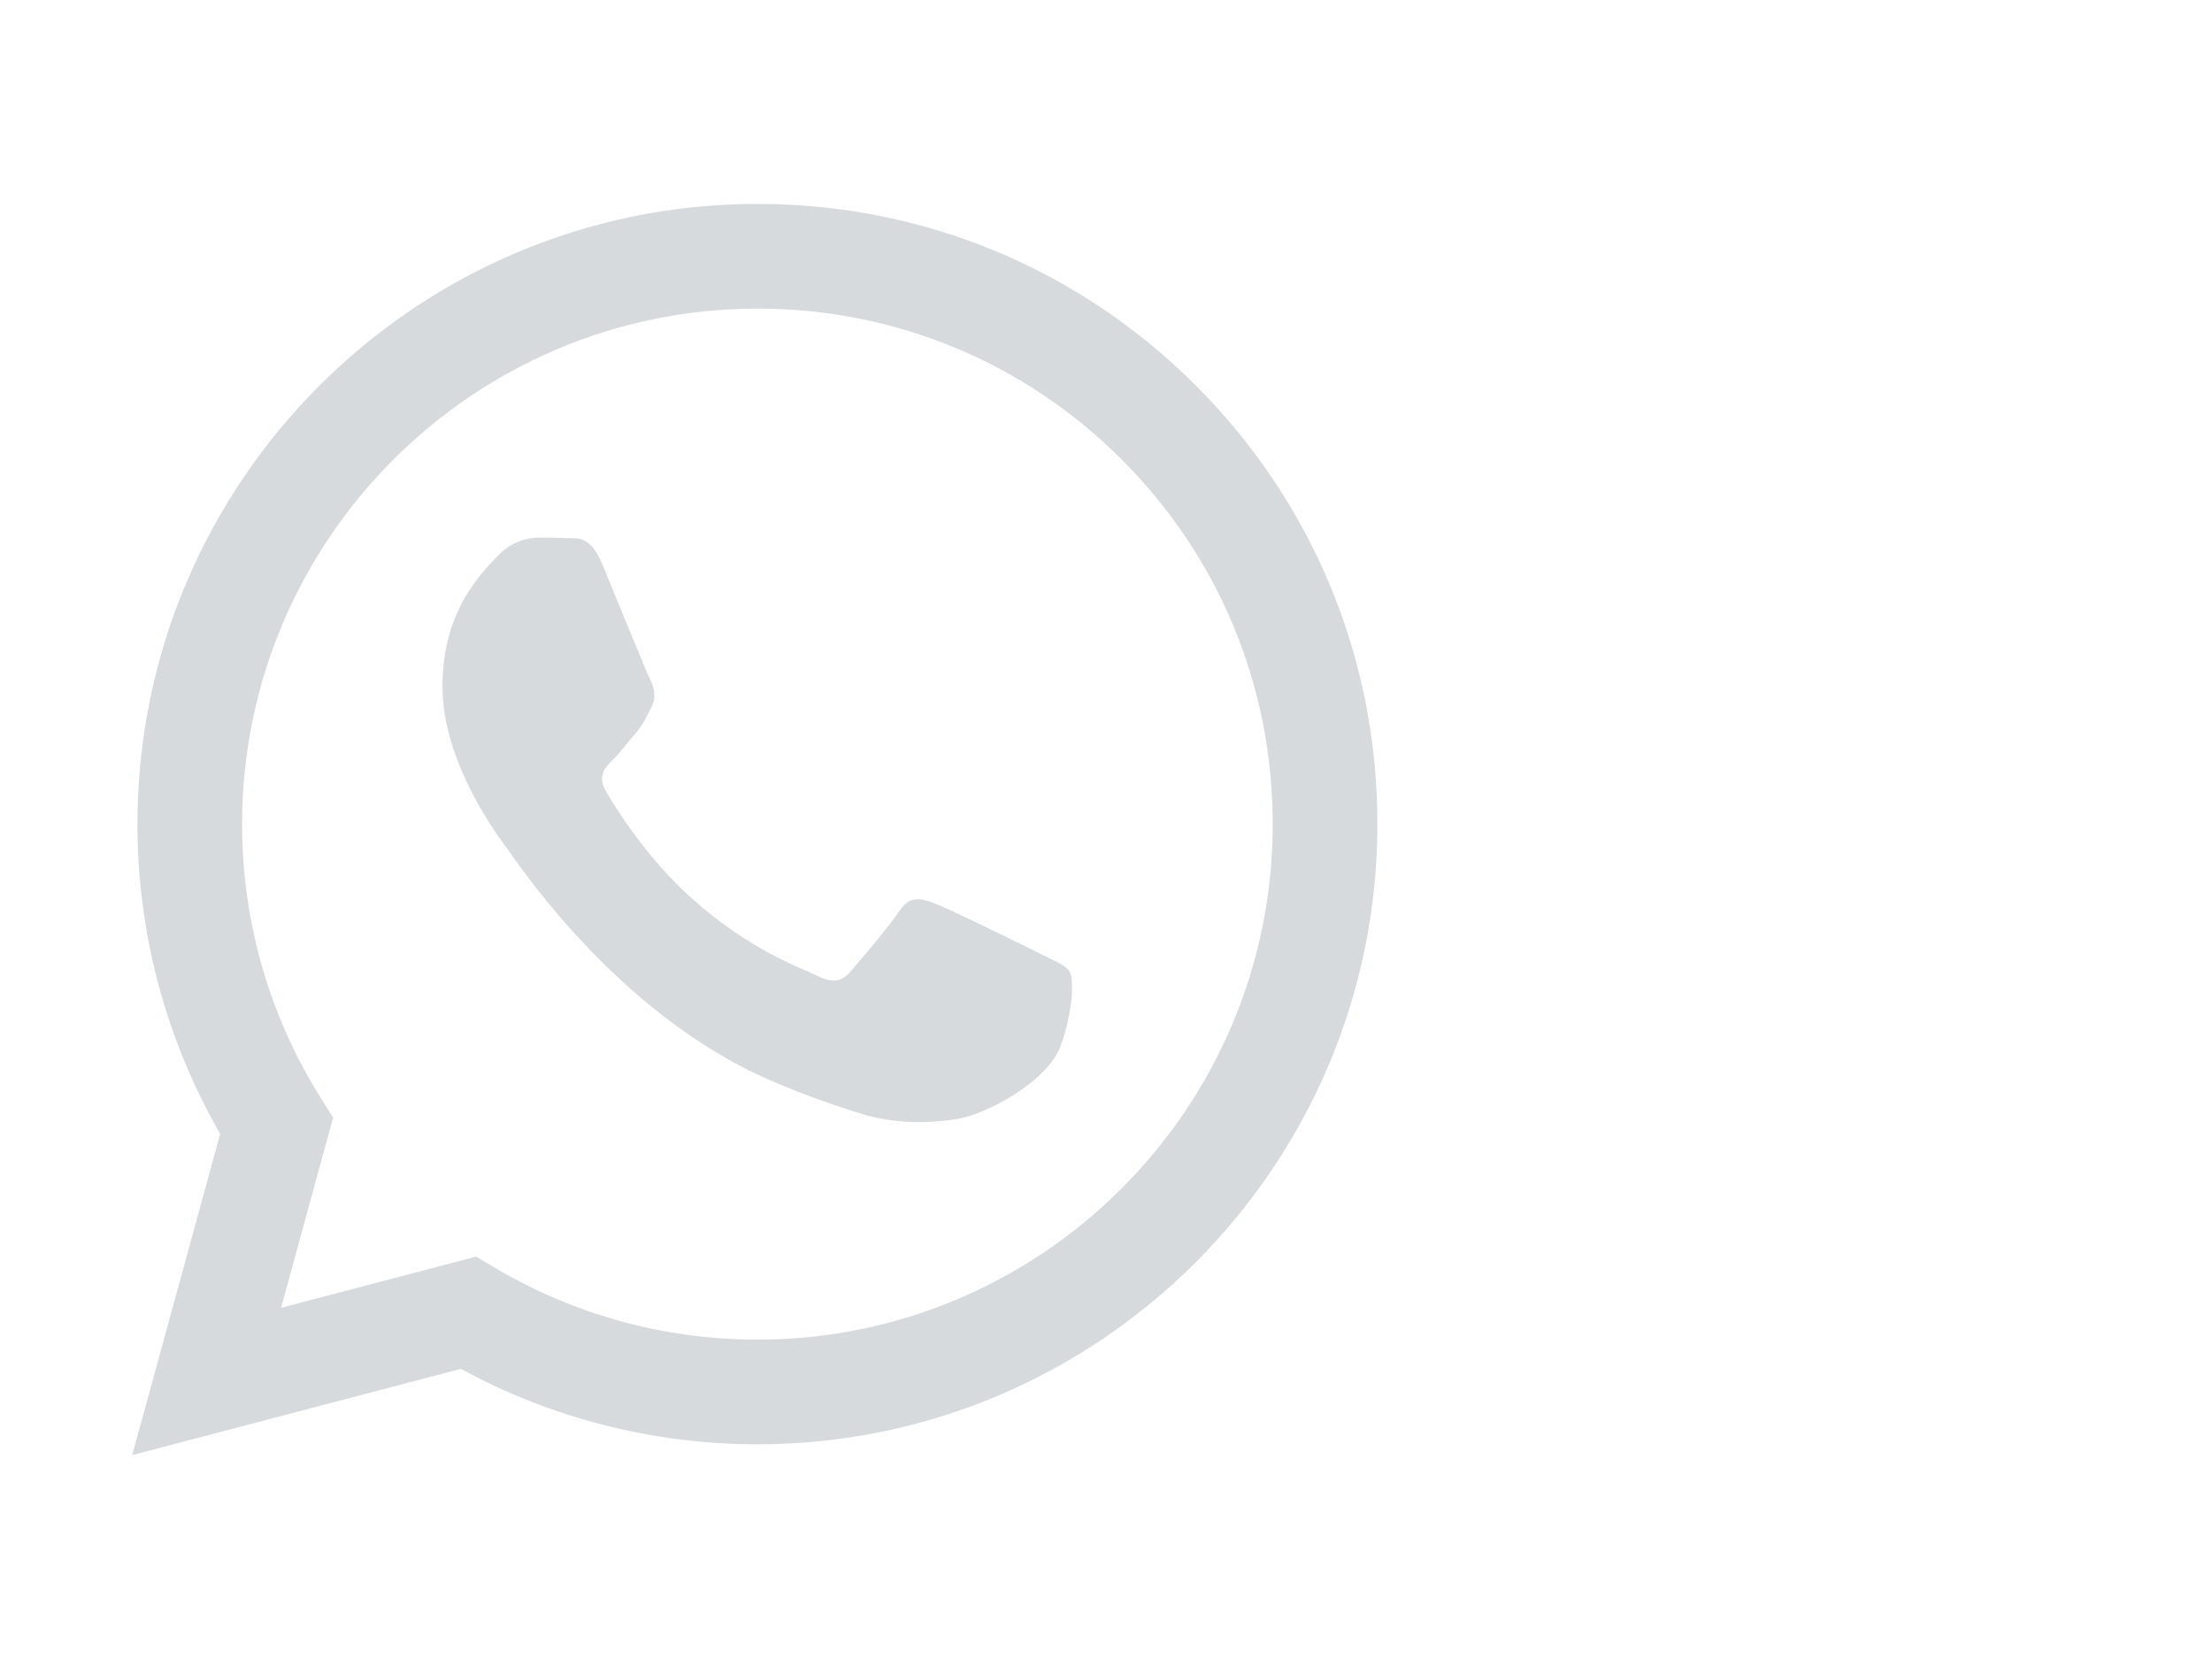<?xml version="1.0" encoding="utf-8"?>
<!-- Generator: Adobe Illustrator 16.0.0, SVG Export Plug-In . SVG Version: 6.00 Build 0)  -->
<!DOCTYPE svg PUBLIC "-//W3C//DTD SVG 1.1//EN" "http://www.w3.org/Graphics/SVG/1.1/DTD/svg11.dtd">
<svg version="1.1" id="Camada_1" xmlns="http://www.w3.org/2000/svg" xmlns:xlink="http://www.w3.org/1999/xlink" x="0px" y="0px"
	 width="200px" height="150px" viewBox="0 0 200 150" enable-background="new 0 0 200 150" xml:space="preserve">
<rect fill="#FFFFFF" fill-opacity="0" width="200" height="150"/>
<g>
	<path fill="#D7DADC" d="M108.141,34.874C97.555,24.279,83.482,18.439,68.486,18.436c-30.898,0-56.045,25.146-56.06,56.051
		c-0.005,9.884,2.576,19.521,7.481,28.029l-7.951,29.047l29.717-7.795c8.187,4.465,17.406,6.814,26.787,6.821h0.023l0,0
		c30.895,0,56.043-25.147,56.058-56.06C124.547,59.555,118.723,45.473,108.141,34.874z M68.484,121.124h-0.021
		c-8.358-0.005-16.563-2.251-23.715-6.496l-1.701-1.01l-17.634,4.628l4.706-17.197l-1.108-1.763
		c-4.663-7.414-7.128-15.991-7.12-24.793c0.006-25.69,20.908-46.591,46.609-46.591c12.442,0.004,24.146,4.854,32.938,13.664
		c8.797,8.807,13.64,20.513,13.636,32.963C115.066,100.221,94.163,121.124,68.484,121.124z"/>
	<path fill="#D7DADC" d="M94.041,86.227c-1.396-0.699-8.284-4.092-9.568-4.563c-1.283-0.465-2.219-0.698-3.152,0.703
		c-0.934,1.402-3.614,4.559-4.437,5.492c-0.815,0.935-1.635,1.053-3.032,0.35c-1.397-0.699-5.916-2.18-11.268-6.949
		c-4.16-3.715-6.977-8.301-7.791-9.701c-0.816-1.402-0.086-2.16,0.614-2.857c0.629-0.631,1.399-1.639,2.104-2.456
		c0.697-0.817,0.93-1.401,1.396-2.337c0.465-0.938,0.232-1.754-0.117-2.452c-0.352-0.703-3.148-7.595-4.316-10.401
		c-1.137-2.729-2.291-2.357-3.152-2.4c-0.813-0.039-1.746-0.047-2.684-0.047c-0.935,0-2.451,0.35-3.734,1.752
		c-1.283,1.397-4.901,4.787-4.901,11.685s5.021,13.558,5.722,14.489c0.697,0.938,9.878,15.08,23.927,21.146
		c3.346,1.445,5.953,2.309,7.981,2.949c3.354,1.068,6.41,0.918,8.823,0.561c2.691-0.402,8.287-3.393,9.455-6.658
		c1.167-3.273,1.167-6.08,0.816-6.662C96.374,87.279,95.443,86.928,94.041,86.227z"/>
</g>
</svg>
